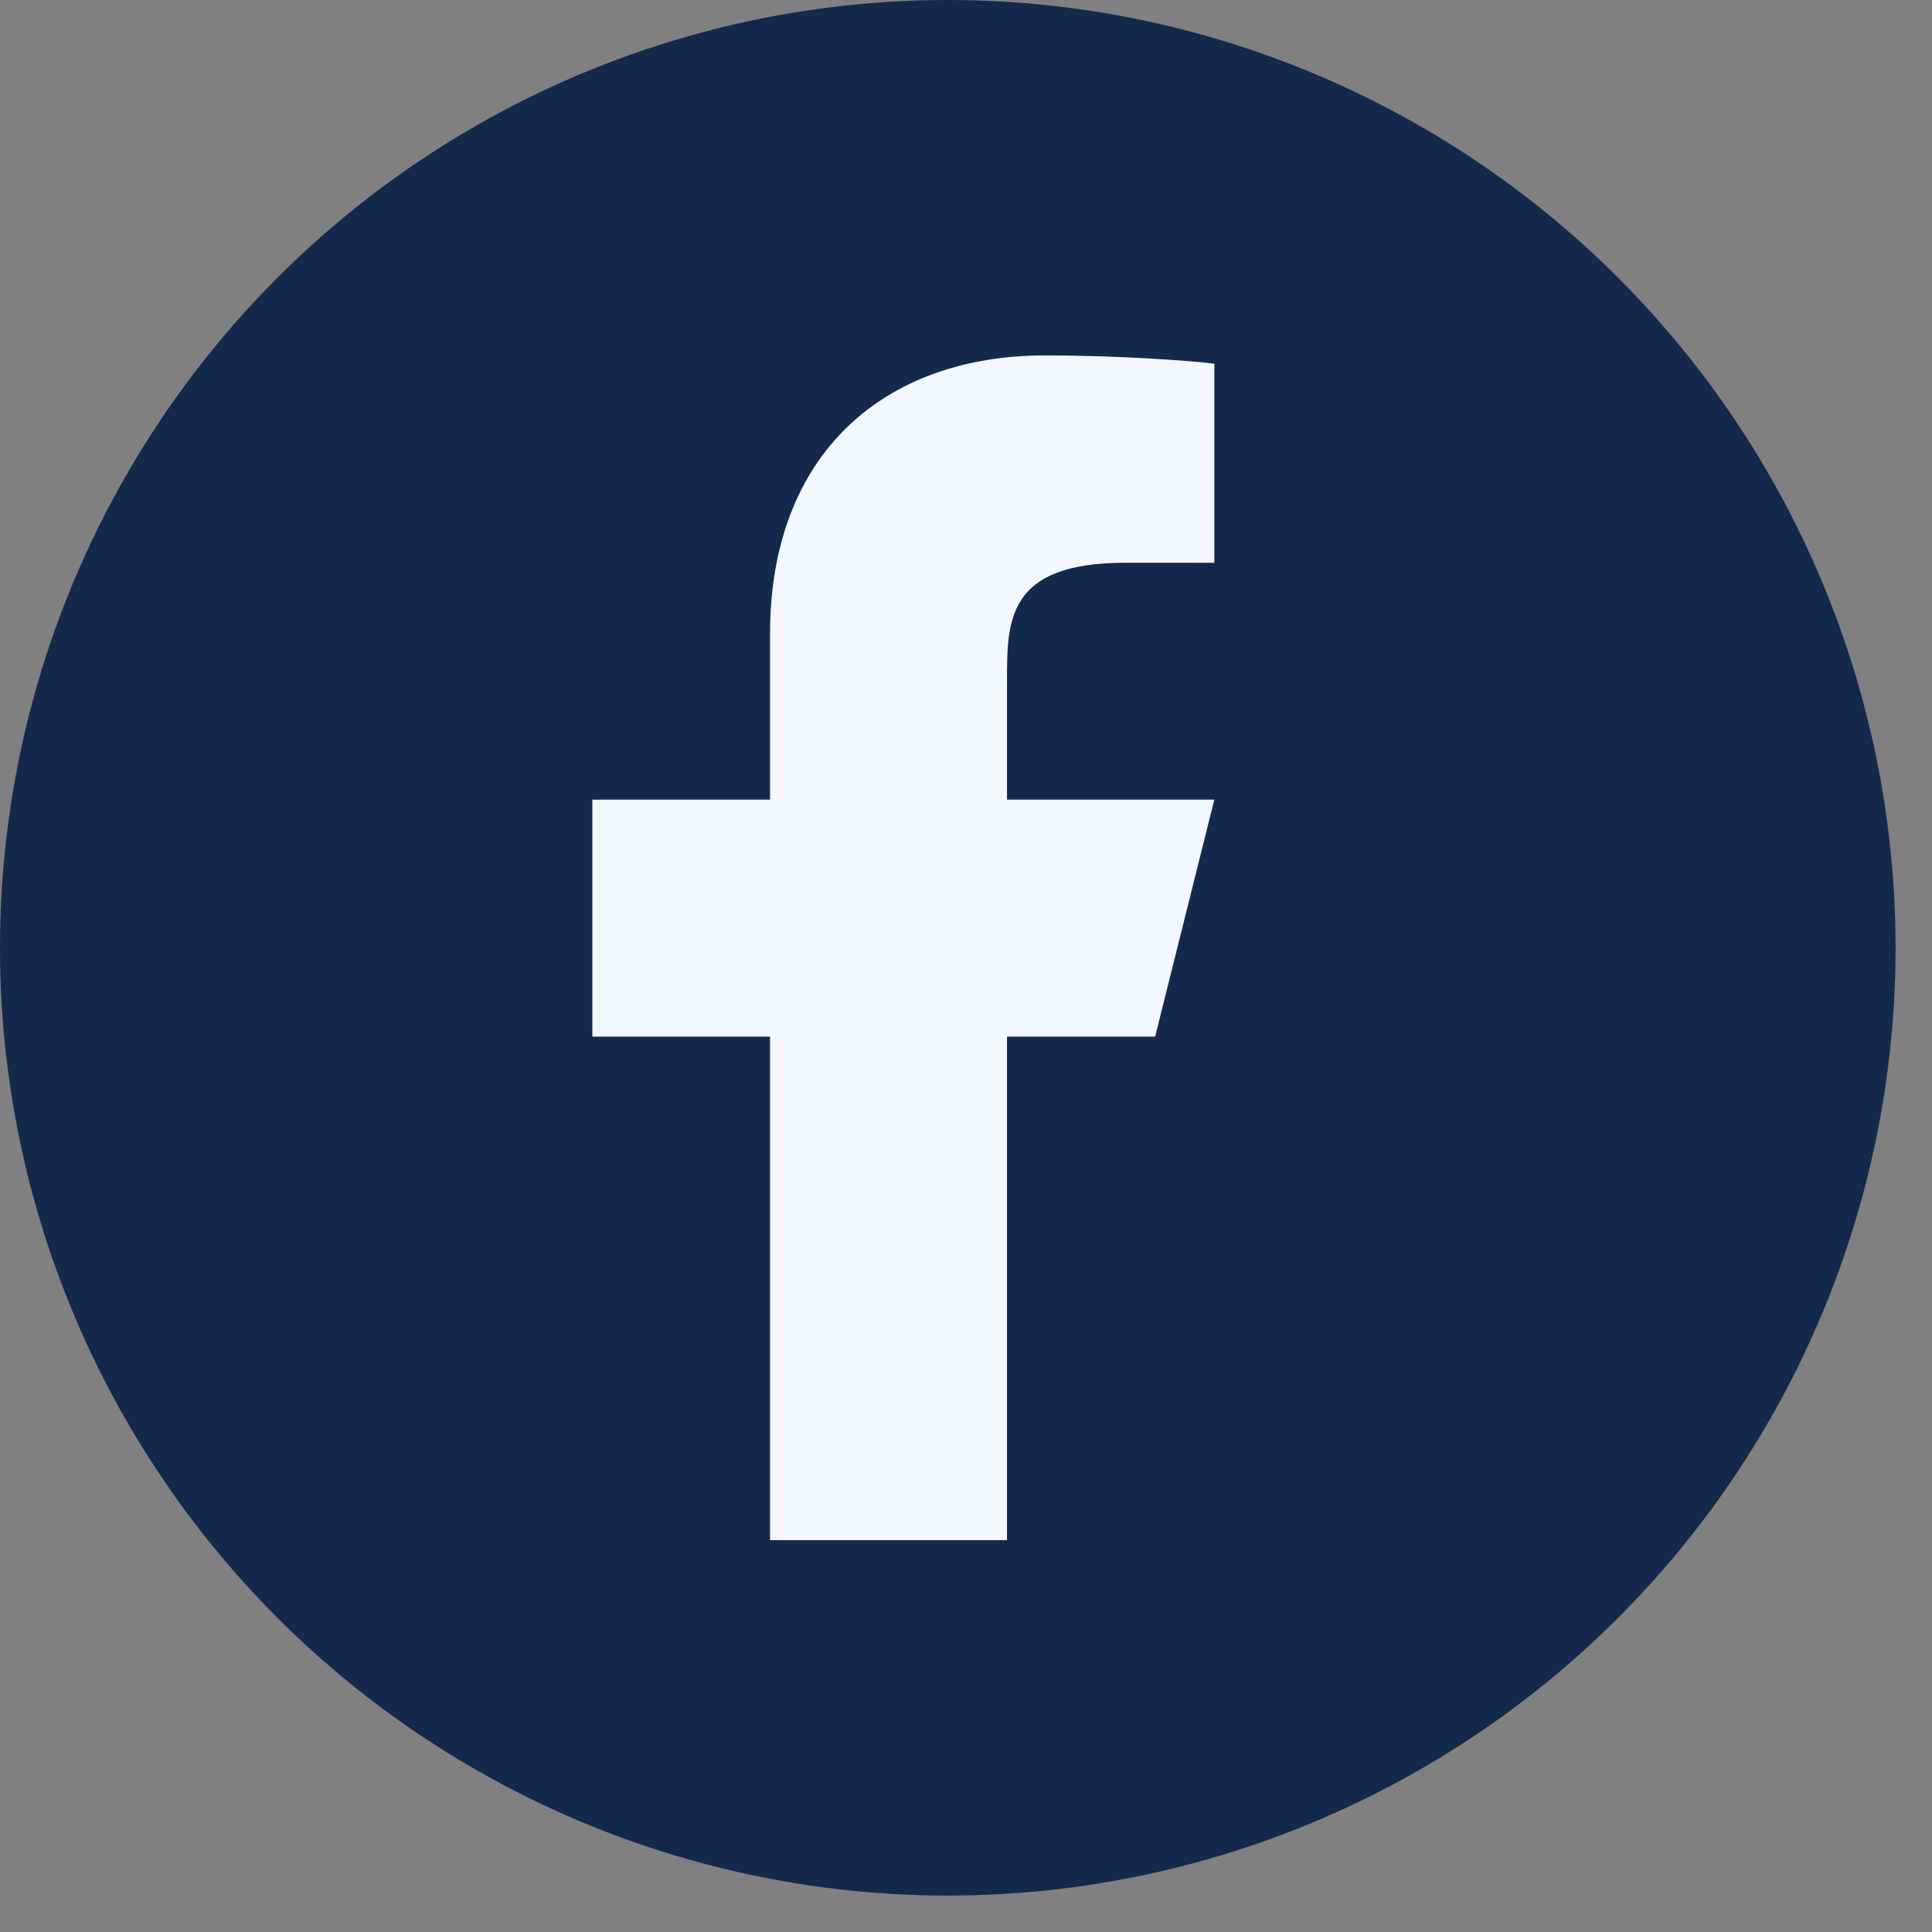 <svg width="28" height="28" viewBox="0 0 28 28" fill="none" xmlns="http://www.w3.org/2000/svg">
<rect x="0" y="0" width="28" height="28" fill="#808080" stroke="none"/>
<circle cx="13.736" cy="13.736" r="13.736" fill="#14294B"/>
<path d="M14.594 15.024H16.741L17.599 11.589H14.594V9.873C14.594 8.988 14.594 8.156 16.311 8.156H17.599V5.271C17.319 5.234 16.262 5.151 15.146 5.151C12.816 5.151 11.16 6.573 11.16 9.186V11.589H8.585V15.024H11.16V22.321H14.594V15.024Z" fill="#F5F7FE"/>
</svg>

